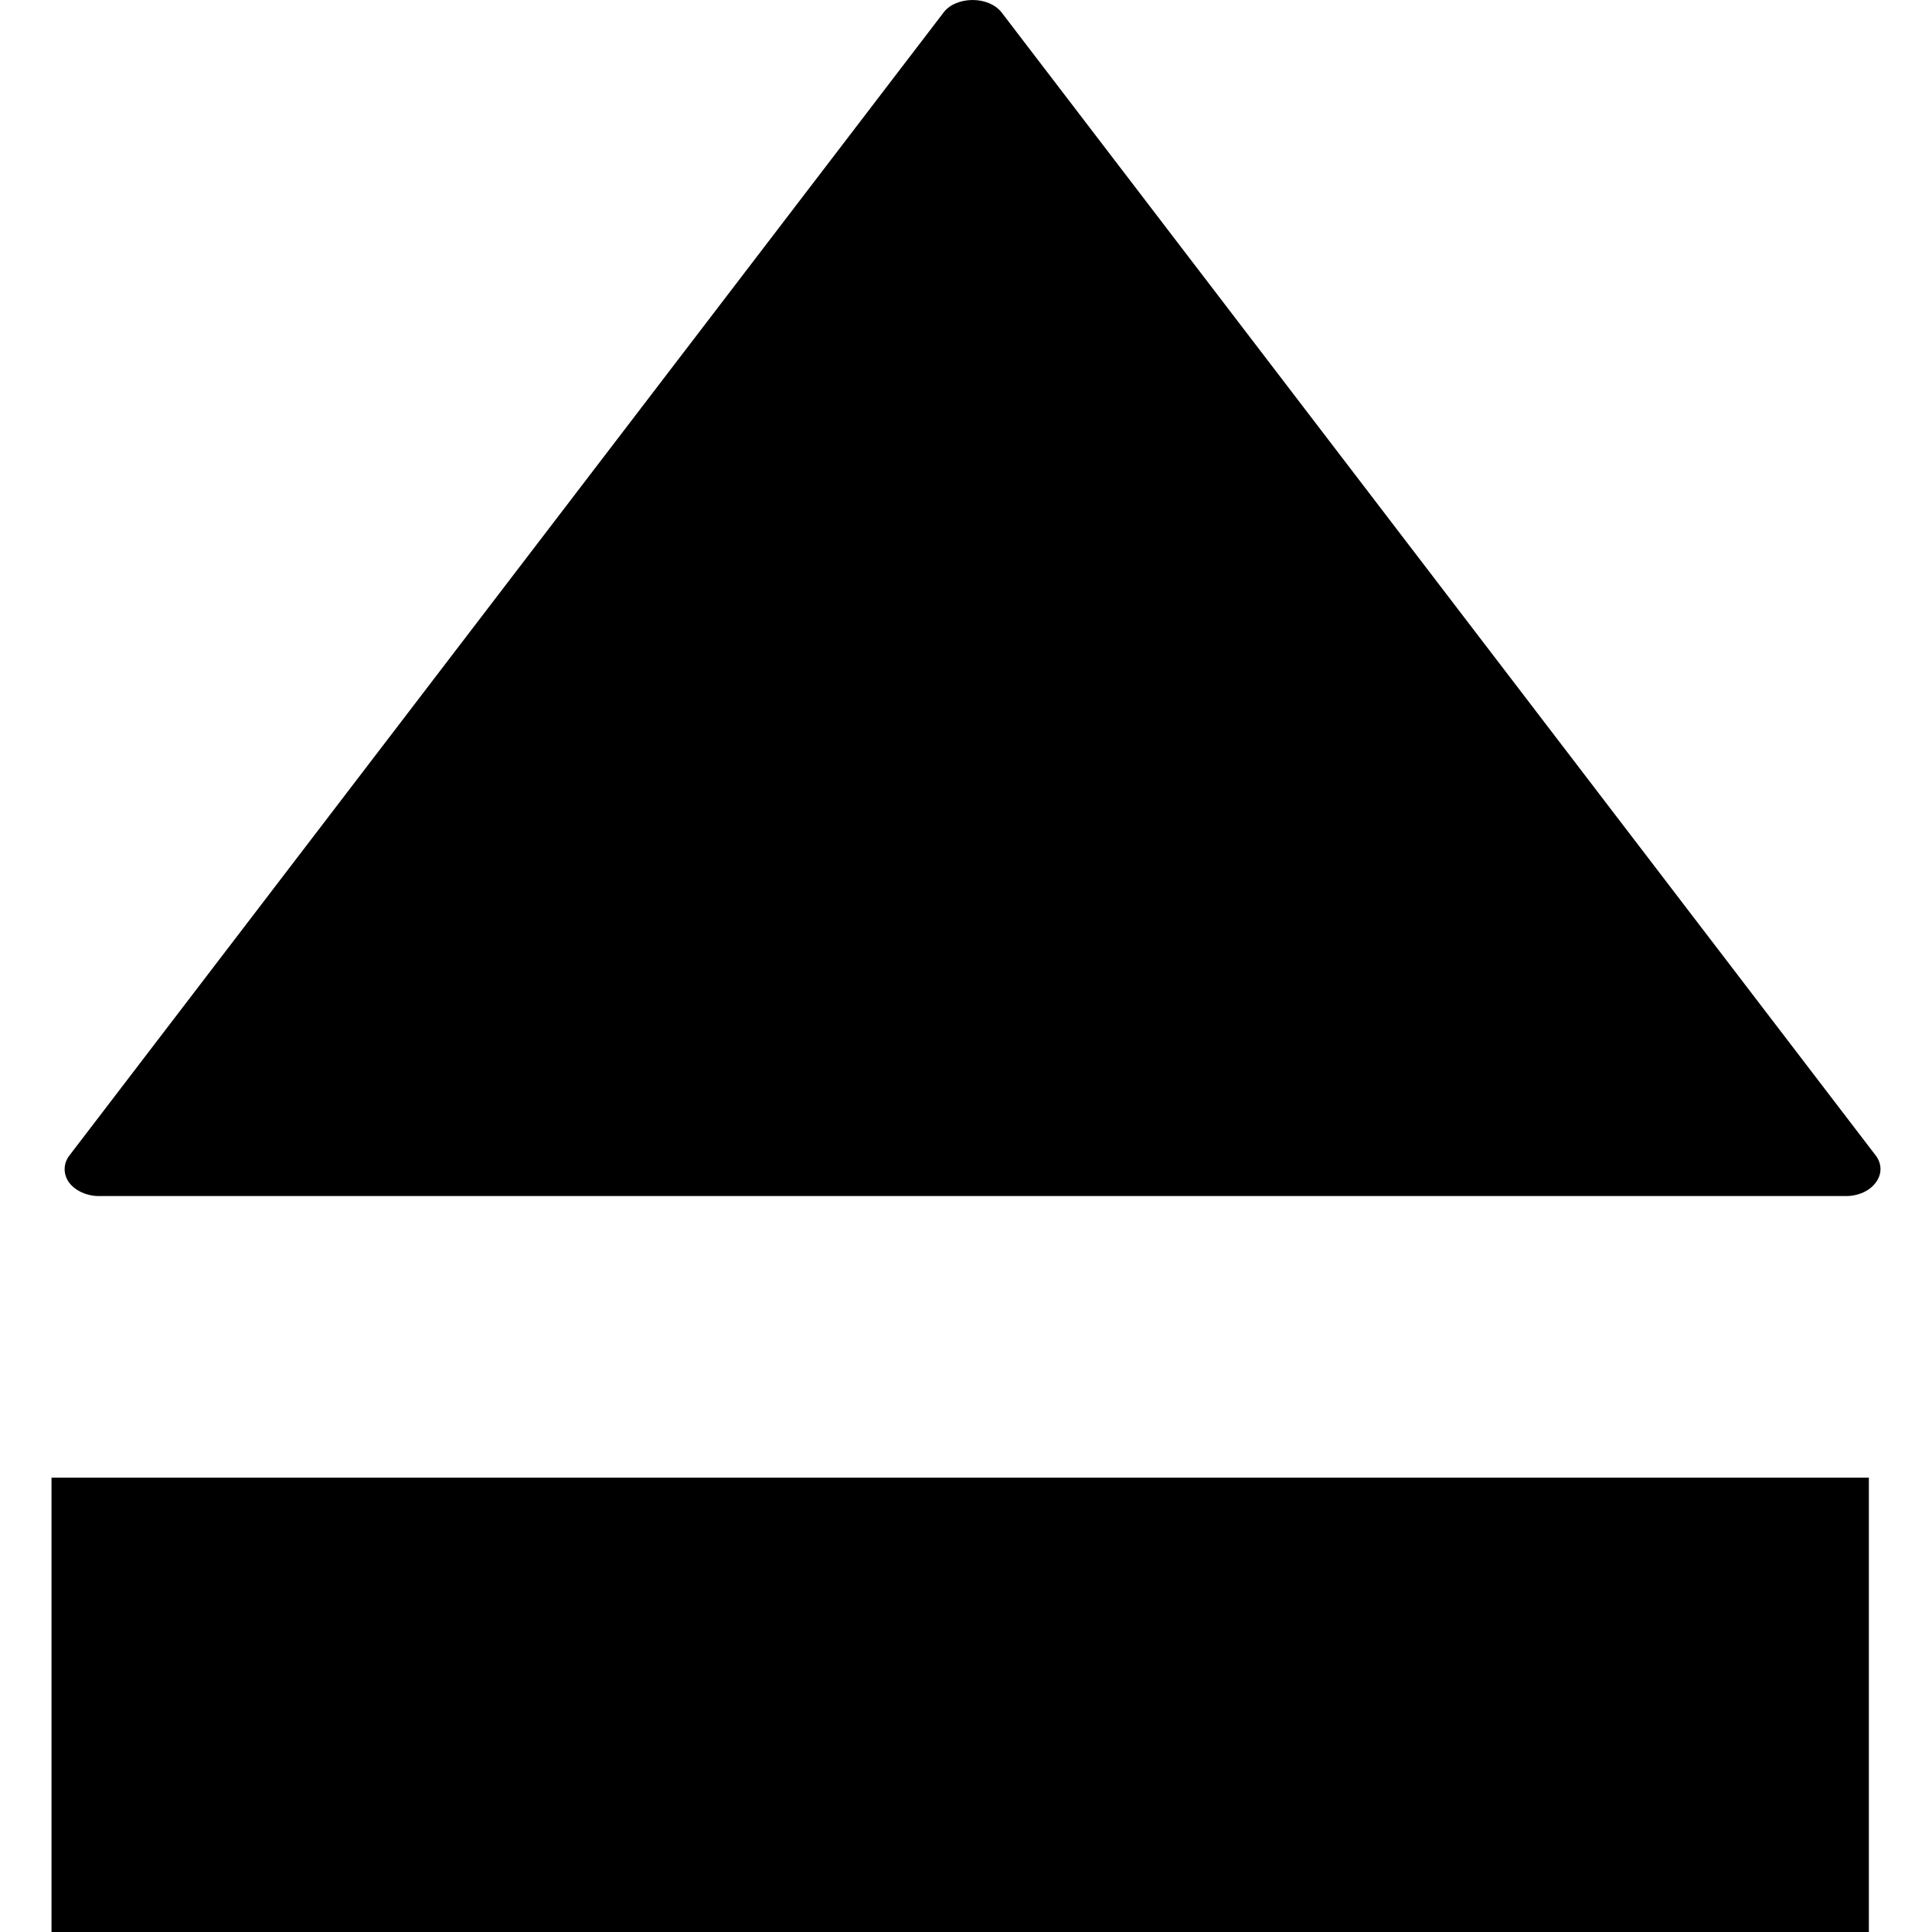 <?xml version="1.0" encoding="utf-8"?>

<!DOCTYPE svg PUBLIC "-//W3C//DTD SVG 1.1//EN" "http://www.w3.org/Graphics/SVG/1.1/DTD/svg11.dtd">
<!-- Uploaded to: SVG Repo, www.svgrepo.com, Generator: SVG Repo Mixer Tools -->
<svg version="1.1" id="_x32_" xmlns="http://www.w3.org/2000/svg" xmlns:xlink="http://www.w3.org/1999/xlink" 
	 viewBox="0 0 512 512"  xml:space="preserve">
<style type="text/css">
	.st0{fill:#000000;}
</style>
<g>
	<path class="st0" d="M497.072,306.202L265.539,3.432C263.919,1.254,260.966,0,257.752,0c-3.188,0-6.245,1.254-7.786,3.432
		l-231.56,302.77c-1.646,2.126-1.723,4.913-0.104,7.178c1.62,2.16,4.677,3.589,7.916,3.589h231.534h231.456
		c3.344,0,6.348-1.429,7.891-3.589C498.822,311.115,498.719,308.329,497.072,306.202z"/>
	<rect x="13.65" y="391.595" class="st0" width="481.619" height="120.405"/>
</g>
</svg>